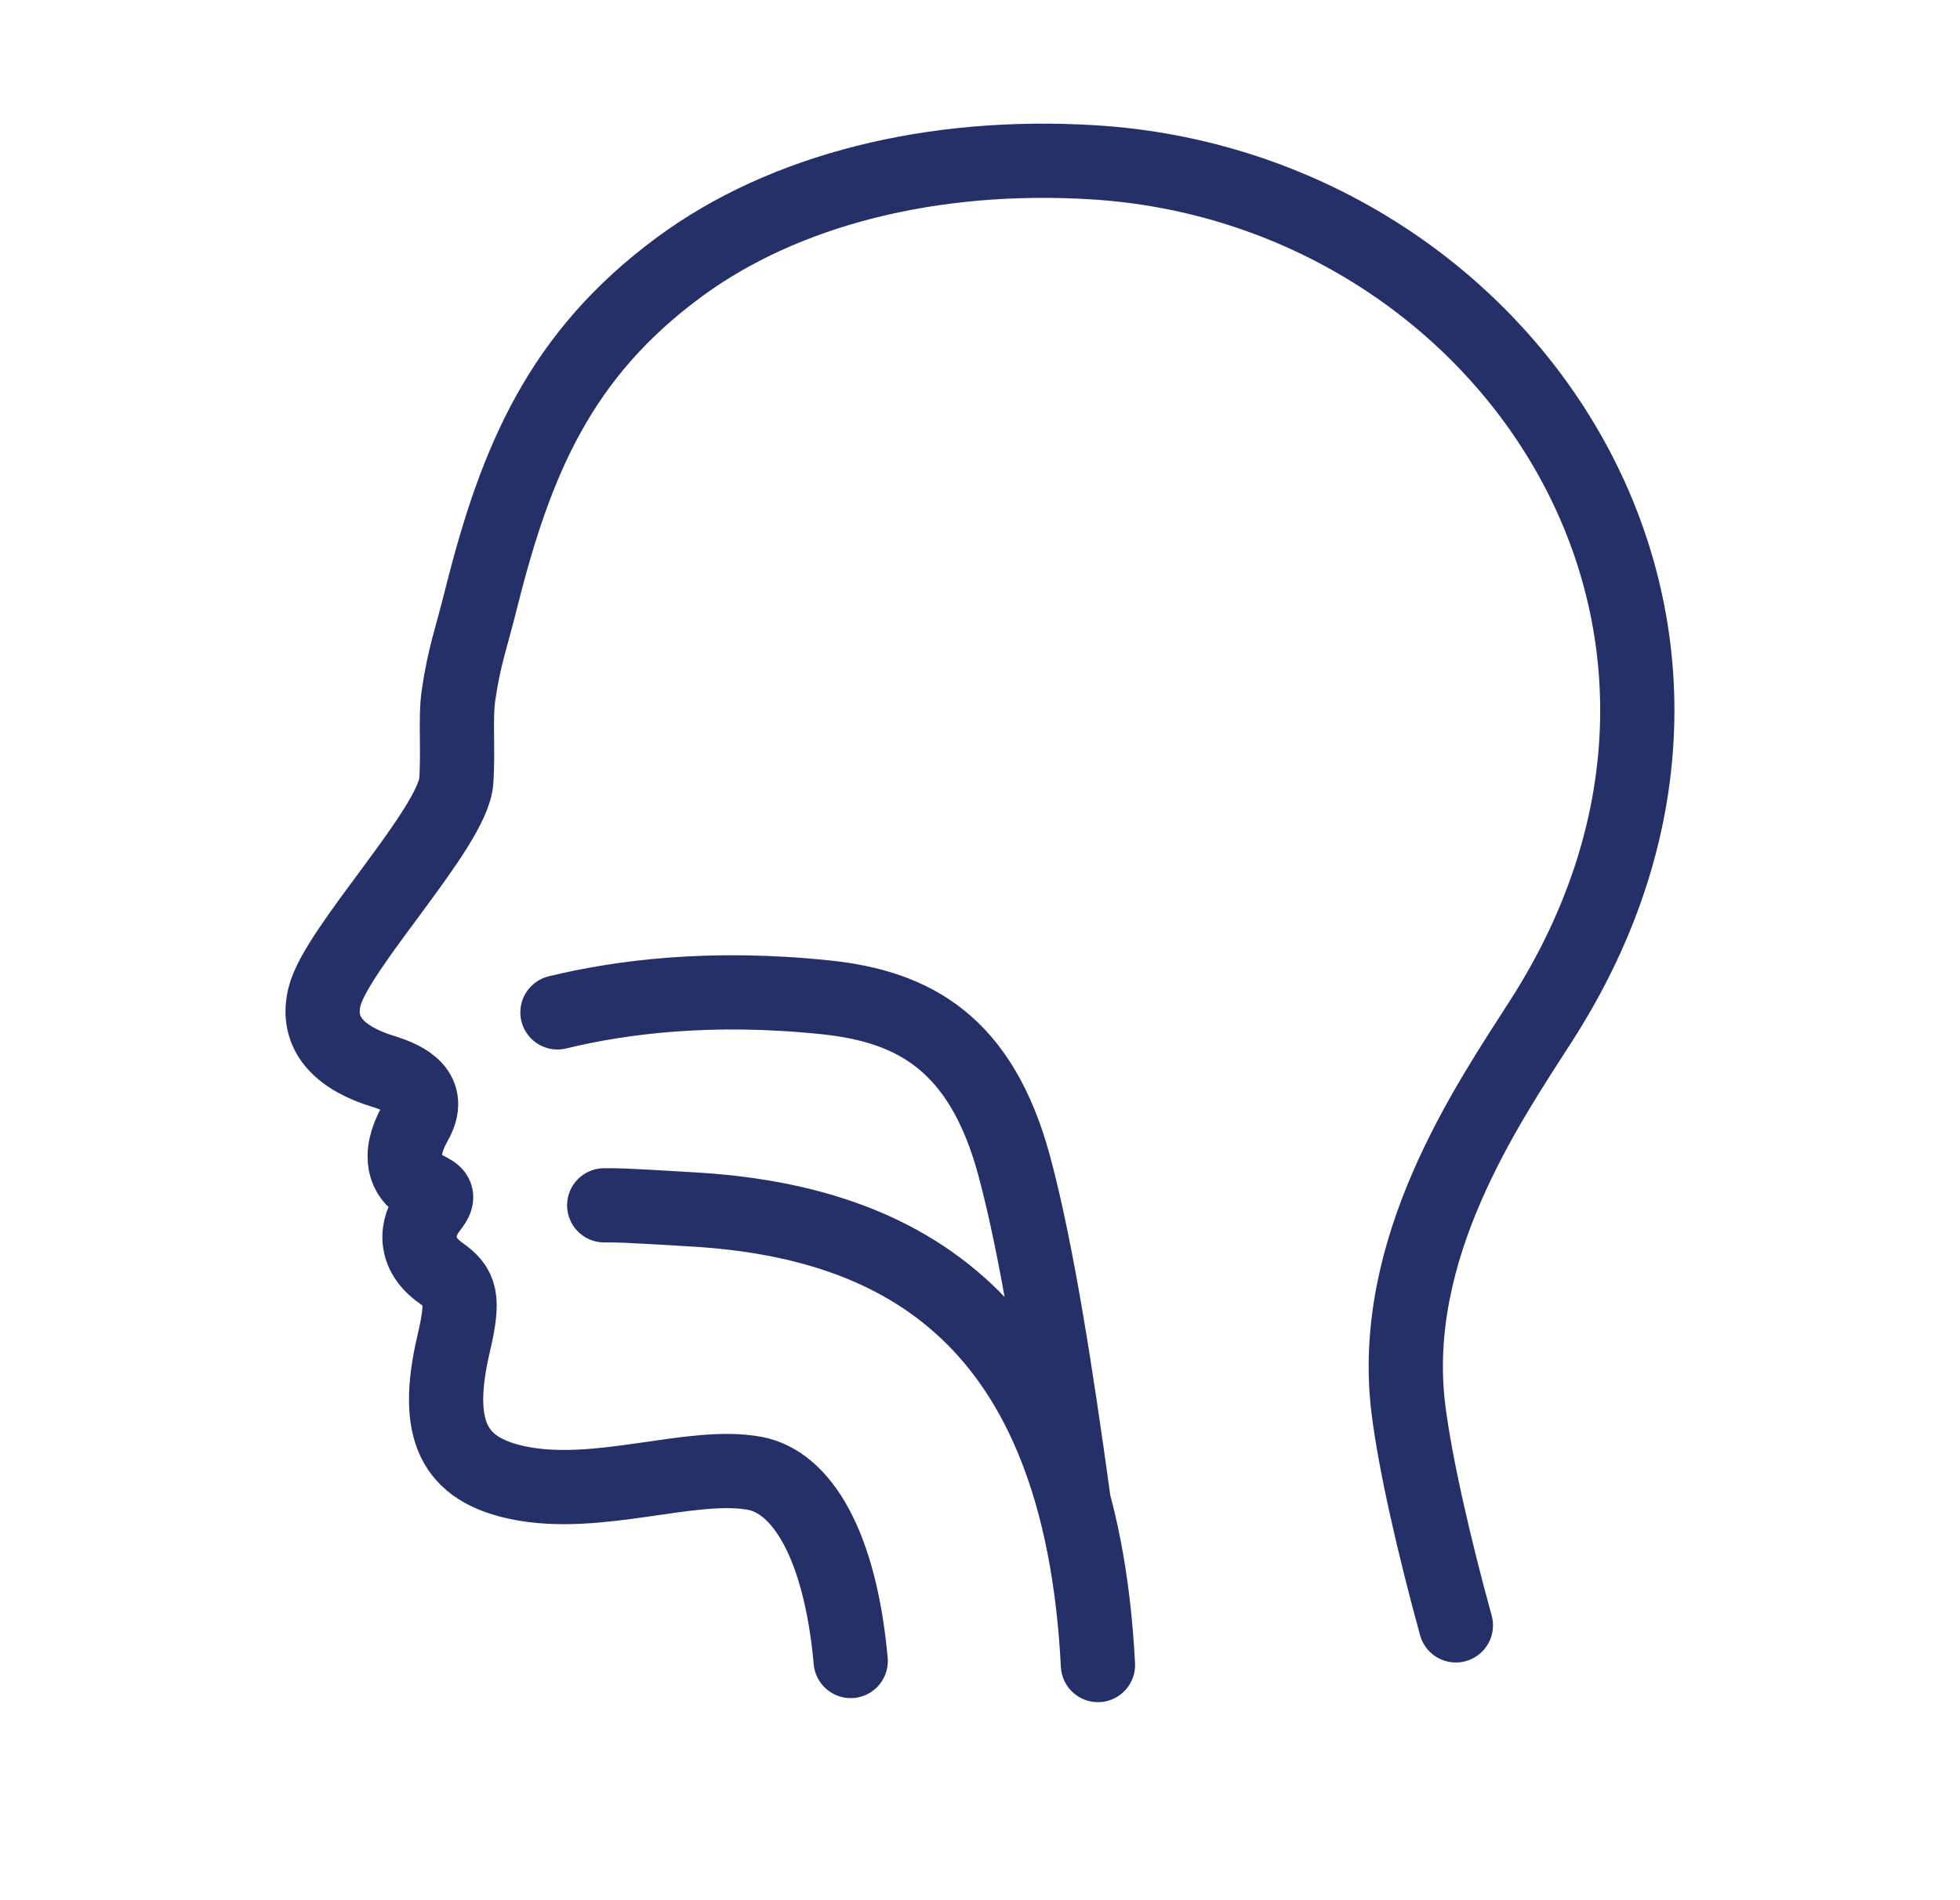 <?xml version="1.0" encoding="UTF-8"?>
<svg xmlns="http://www.w3.org/2000/svg" width="33" height="32" viewBox="0 0 33 32" fill="none">
  <path d="M24.512 27.372C24.139 26.015 23.823 24.624 23.712 23.723C23.382 21.027 25.033 18.616 25.947 17.192C30.272 10.459 25.315 3.153 18.402 2.733C15.708 2.569 13.204 3.19 11.43 4.502C9.444 5.97 8.691 7.728 8.104 10.071C7.932 10.76 7.816 11.051 7.72 11.707C7.663 12.097 7.719 12.643 7.682 13.155C7.625 13.941 5.66 15.973 5.463 16.787C5.305 17.437 5.764 17.831 6.444 18.04C6.852 18.166 7.287 18.386 6.994 18.904C6.662 19.492 6.846 19.815 7.079 19.96C7.301 20.099 7.449 20.089 7.25 20.341C6.985 20.677 6.968 21.116 7.418 21.434C7.758 21.675 7.82 21.853 7.638 22.628C7.294 24.095 7.646 24.745 8.722 24.97C10.07 25.251 11.642 24.615 12.705 24.811C13.492 24.956 14.144 25.998 14.323 27.972M10.173 20.298C10.393 20.298 10.432 20.292 11.695 20.369C15.153 20.578 18.186 22.183 18.486 28.04M9.386 17.049C10.434 16.794 11.955 16.59 13.915 16.797C15.398 16.954 16.519 17.579 17.073 19.622C17.463 21.057 17.791 23.212 18.069 25.227" stroke="#253069" stroke-width="1.25" stroke-linecap="round" stroke-linejoin="round"></path>
</svg>
